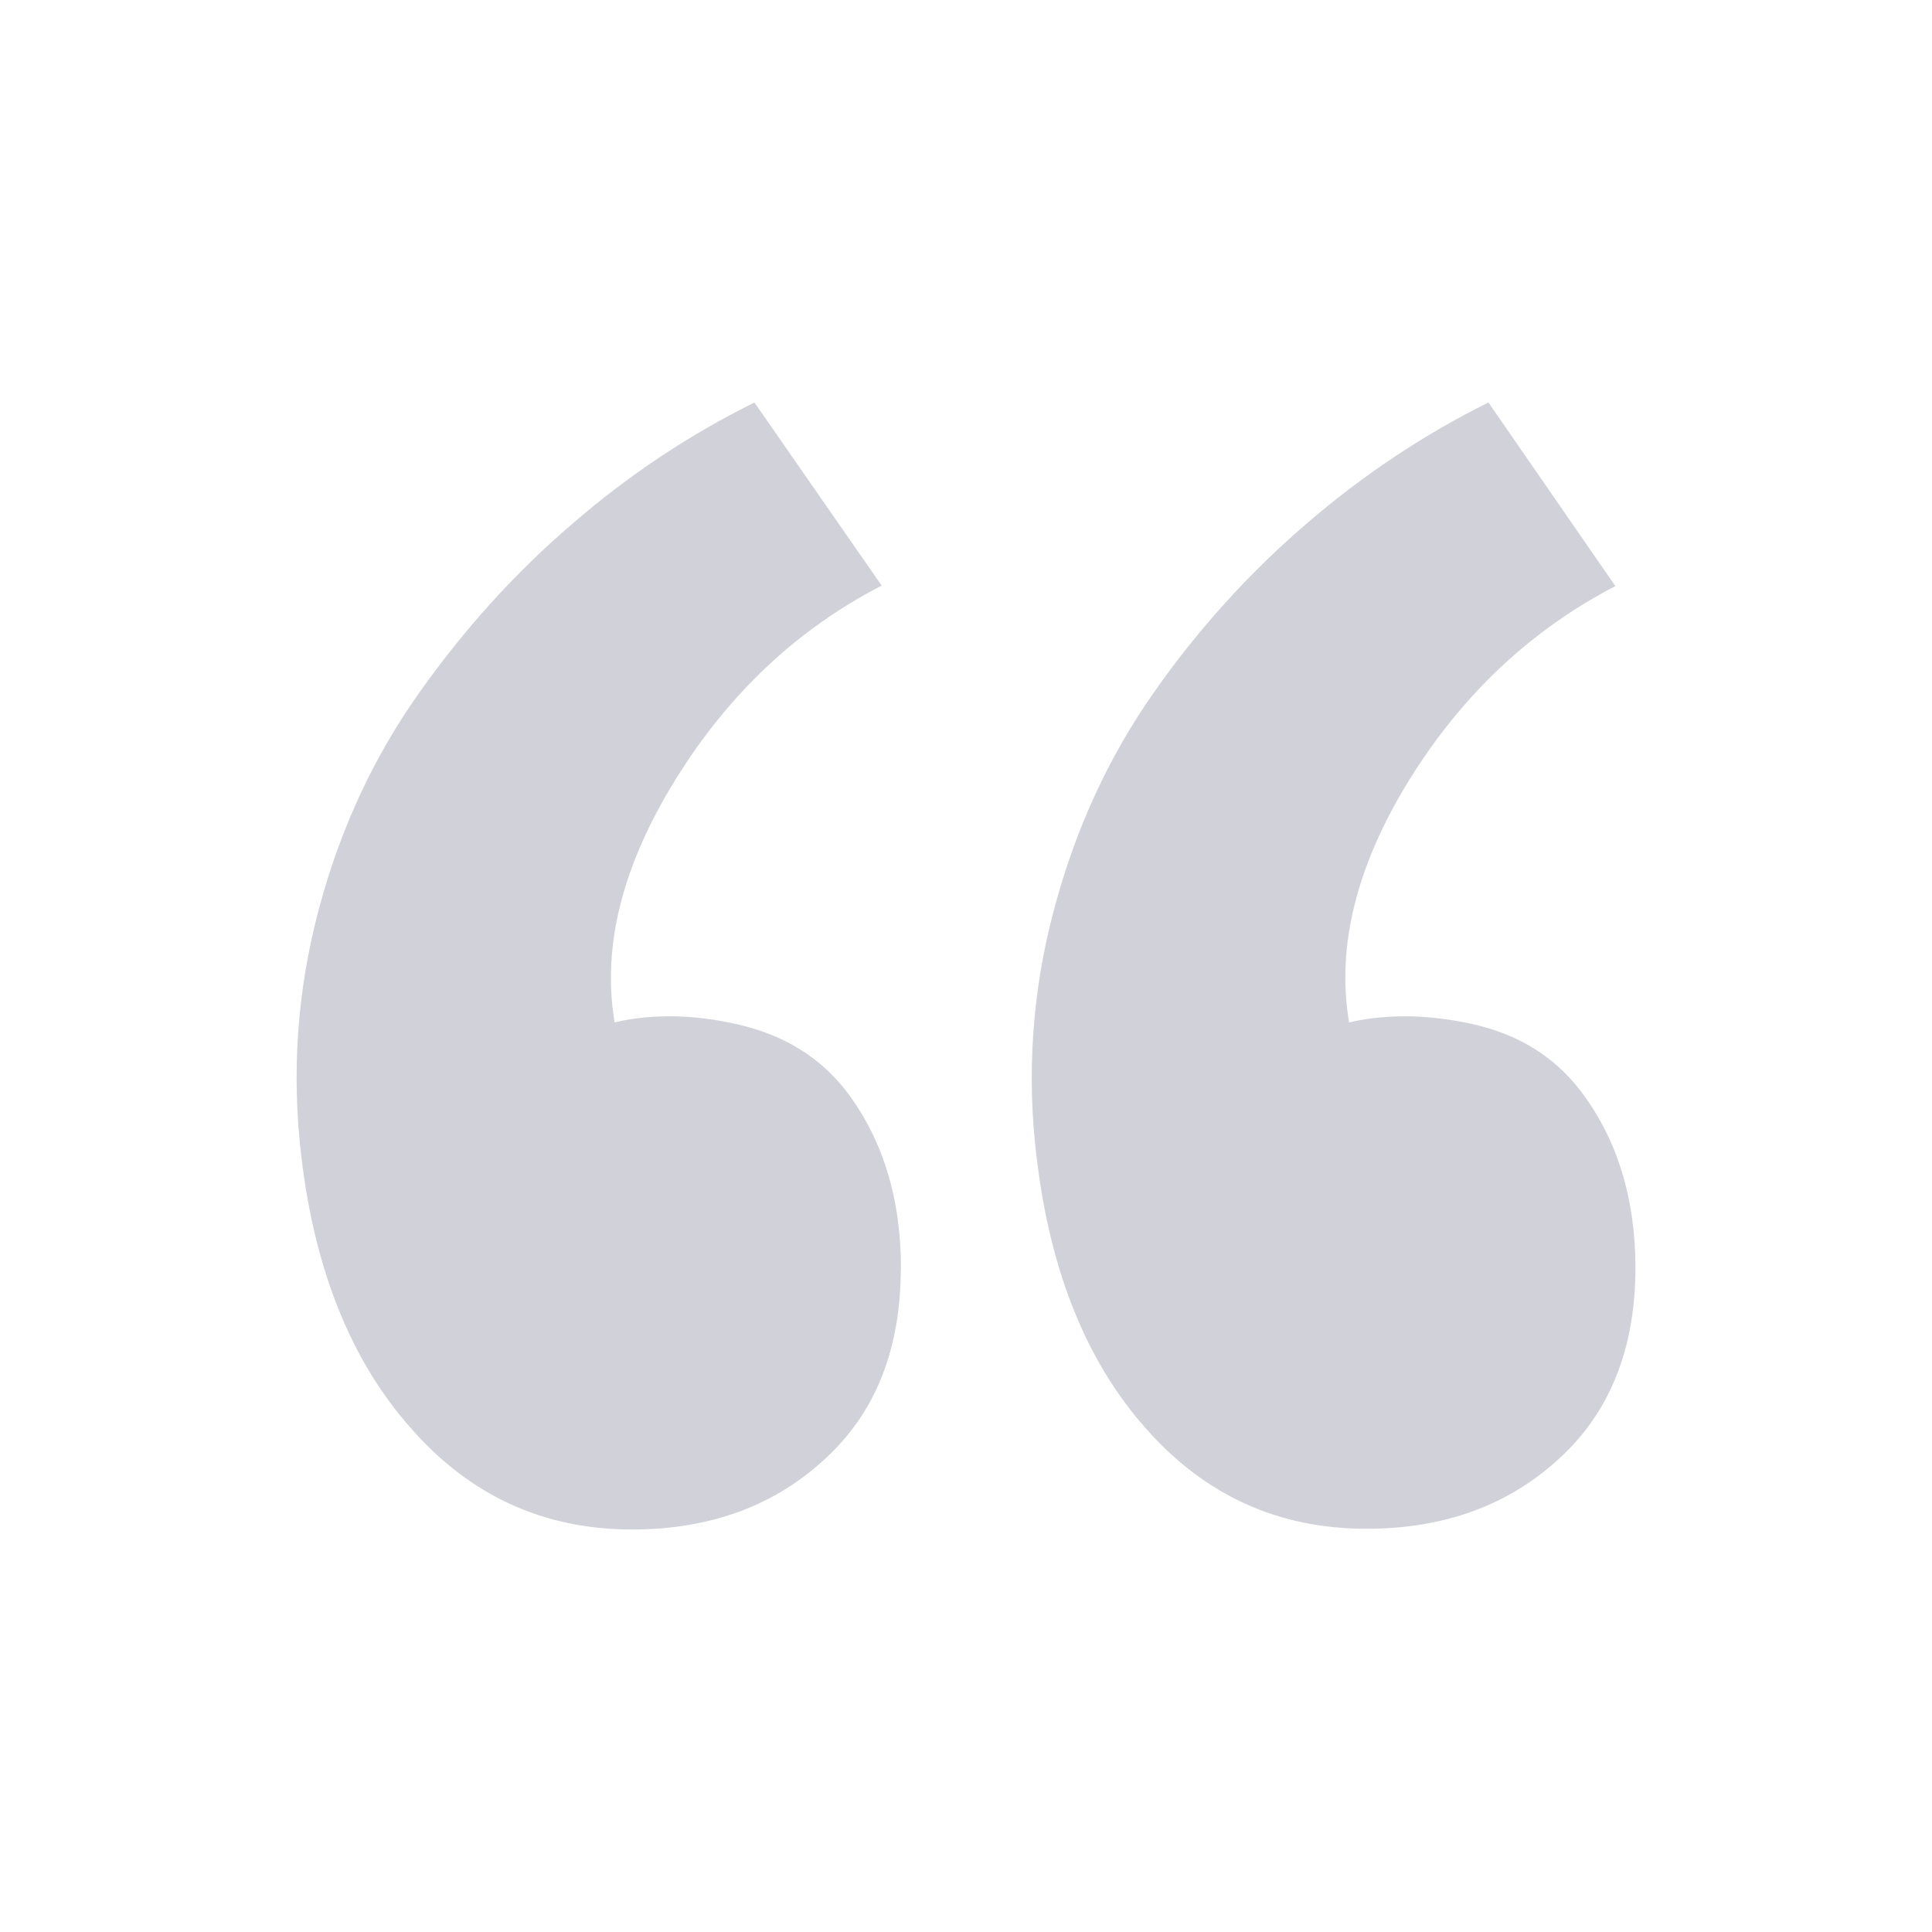<svg width="48" height="48" viewBox="0 0 48 48" fill="none" xmlns="http://www.w3.org/2000/svg">
    <path d="M22.384 31.514C22.384 29.754 21.924 28.278 21.004 27.08C20.352 26.256 19.468 25.714 18.35 25.456C17.25 25.2 16.21 25.182 15.27 25.4C14.95 23.5 15.47 21.488 16.79 19.356C18.11 17.226 19.82 15.622 21.906 14.55L18.744 10C17.144 10.792 15.624 11.796 14.224 13.01C12.804 14.224 11.544 15.62 10.424 17.198C9.304 18.776 8.464 20.558 7.924 22.578C7.384 24.598 7.234 26.658 7.492 28.778C7.828 31.578 8.732 33.818 10.204 35.478C11.674 37.16 13.508 38 15.7 38C17.63 38 19.232 37.42 20.5 36.244C21.756 35.092 22.38 33.514 22.38 31.508L22.384 31.514ZM40.632 31.514C40.632 29.754 40.172 28.278 39.252 27.08C38.6 26.24 37.712 25.696 36.598 25.446C35.478 25.198 34.452 25.186 33.518 25.402C33.198 23.522 33.698 21.502 35.022 19.362C36.342 17.242 38.048 15.642 40.134 14.562L36.98 10C35.38 10.792 33.87 11.796 32.46 13.01C31.027 14.242 29.755 15.649 28.672 17.198C27.56 18.778 26.732 20.558 26.192 22.578C25.646 24.597 25.498 26.703 25.758 28.778C26.09 31.578 26.99 33.818 28.458 35.478C29.924 37.146 31.752 37.982 33.944 37.982C35.878 37.982 37.48 37.402 38.748 36.228C40.002 35.076 40.632 33.498 40.632 31.492V31.514Z"
          fill="#D1D2D9"/>
</svg>

